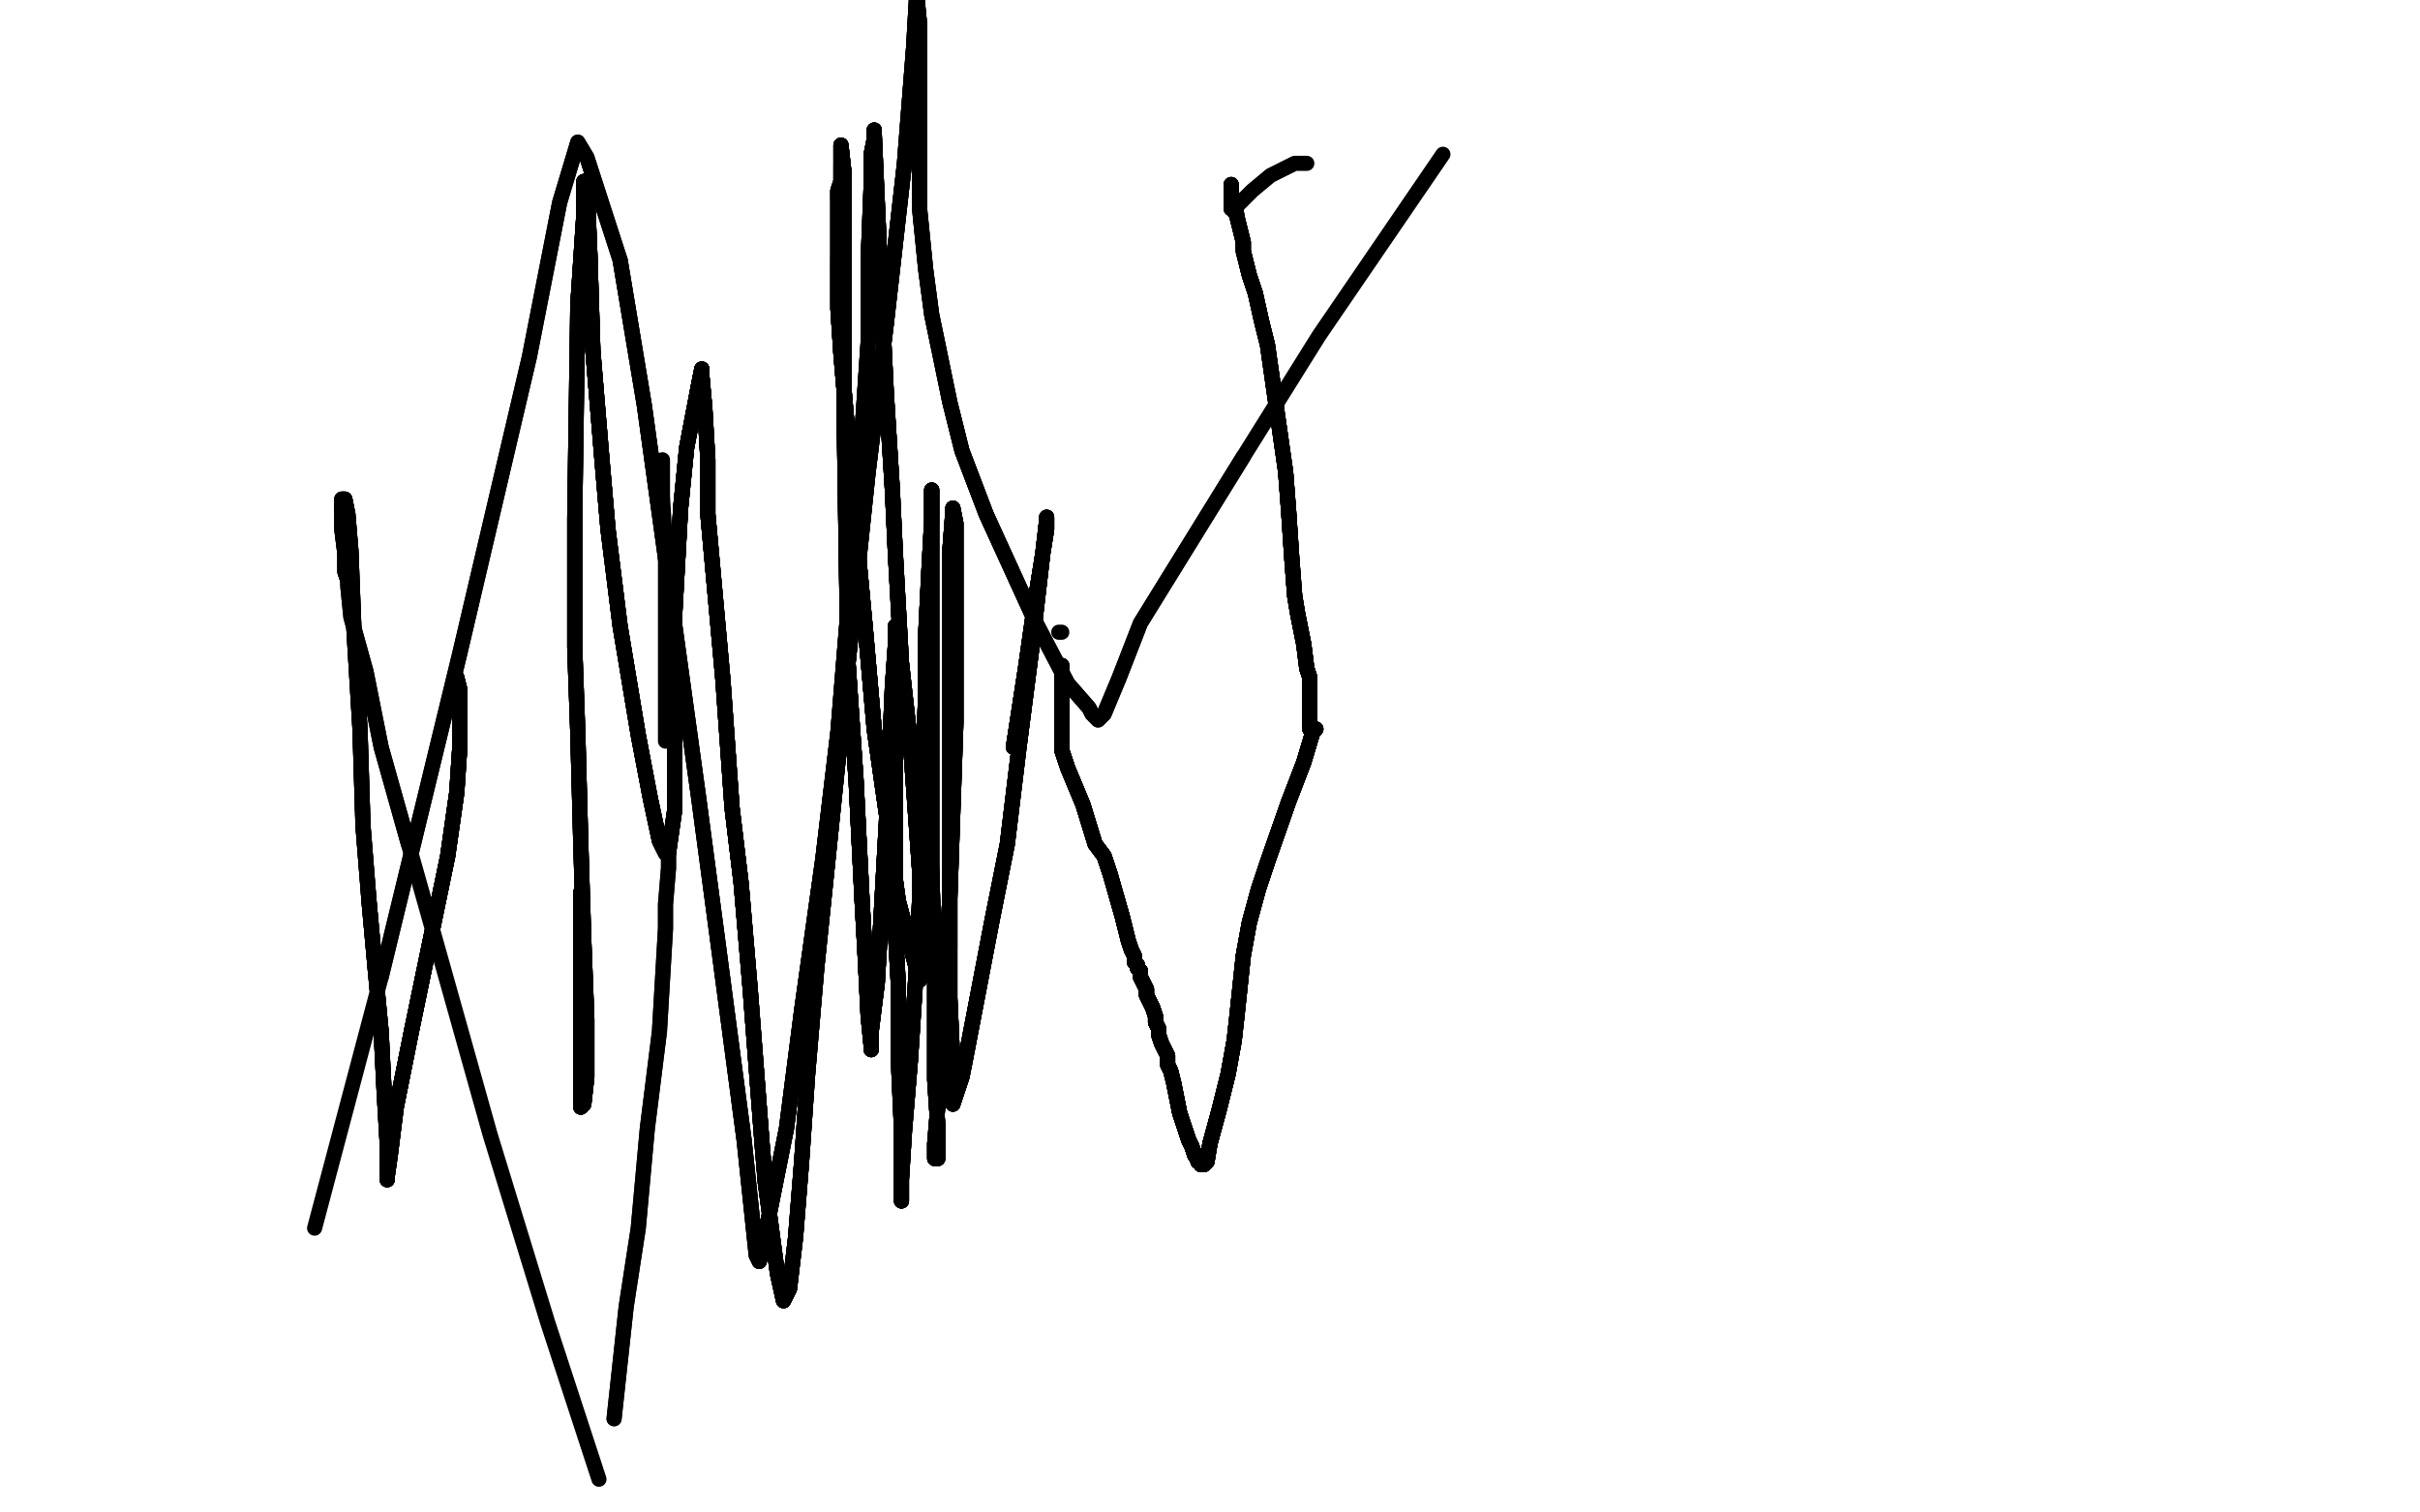 <?xml version="1.0" standalone="no"?>
<!DOCTYPE svg PUBLIC "-//W3C//DTD SVG 1.1//EN"
"http://www.w3.org/Graphics/SVG/1.1/DTD/svg11.dtd">

<svg width="800" height="500" version="1.1" xmlns="http://www.w3.org/2000/svg" xmlns:xlink="http://www.w3.org/1999/xlink" style="stroke-antialiasing: false"><desc>This SVG has been created on https://colorillo.com/</desc><rect x='0' y='0' width='800' height='500' style='fill: rgb(255,255,255); stroke-width:0' /><polyline points="219,156 219,152 219,153 219,164 220,181 220,202 220,226 220,245" style="fill: none; stroke: #000000; stroke-width: 5; stroke-linejoin: round; stroke-linecap: round; stroke-antialiasing: false; stroke-antialias: 0; opacity: 1.0"/>
<polyline points="221,280 221,281 221,287 220,299 220,307 218,341 214,373 211,406 207,432 203,469" style="fill: none; stroke: #000000; stroke-width: 5; stroke-linejoin: round; stroke-linecap: round; stroke-antialiasing: false; stroke-antialias: 0; opacity: 1.0"/>
<polyline points="221,280 221,281 221,287 220,299 220,307 218,341 214,373 211,406 207,432 203,469" style="fill: none; stroke: #000000; stroke-width: 5; stroke-linejoin: round; stroke-linecap: round; stroke-antialiasing: false; stroke-antialias: 0; opacity: 1.0"/>
<polyline points="192,295 192,295 192,295 192,296 192,319 192,335 192,345 192,355 192,362" style="fill: none; stroke: #000000; stroke-width: 5; stroke-linejoin: round; stroke-linecap: round; stroke-antialiasing: false; stroke-antialias: 0; opacity: 1.0"/>
<polyline points="192,295 192,295 192,295 192,296 192,319 192,335 192,345 192,355 192,362 192,366 193,365 194,356 194,337 193,311 192,279 191,242 190,214 190,171" style="fill: none; stroke: #000000; stroke-width: 5; stroke-linejoin: round; stroke-linecap: round; stroke-antialiasing: false; stroke-antialias: 0; opacity: 1.0"/>
<polyline points="192,295 192,295 192,295 192,296 192,319 192,335 192,345 192,355 192,362 192,366 193,365 194,356 194,337 193,311 192,279 191,242 190,214 190,171 191,101 193,71 193,60 194,60 195,84 196,116 199,152 201,175" style="fill: none; stroke: #000000; stroke-width: 5; stroke-linejoin: round; stroke-linecap: round; stroke-antialiasing: false; stroke-antialias: 0; opacity: 1.0"/>
<polyline points="192,295 192,295 192,295 192,296 192,319 192,335 192,345 192,355 192,362 192,366 193,365 194,356 194,337 193,311 192,279 191,242 190,214 190,171 191,101 193,71 193,60 194,60 195,84 196,116 199,152 201,175 205,207 211,243 215,264 218,278 220,282 221,282 223,268 223,242" style="fill: none; stroke: #000000; stroke-width: 5; stroke-linejoin: round; stroke-linecap: round; stroke-antialiasing: false; stroke-antialias: 0; opacity: 1.0"/>
<polyline points="192,295 192,295 192,295 192,296 192,319 192,335 192,345 192,355 192,362 192,366 193,365 194,356 194,337 193,311 192,279 191,242 190,214 190,171 191,101 193,71 193,60 194,60 195,84 196,116 199,152 201,175 205,207 211,243 215,264 218,278 220,282 221,282 223,268 223,242 223,204 225,168 227,148 231,127 232,122 232,123 232,124 233,135" style="fill: none; stroke: #000000; stroke-width: 5; stroke-linejoin: round; stroke-linecap: round; stroke-antialiasing: false; stroke-antialias: 0; opacity: 1.0"/>
<polyline points="192,295 192,295 192,295 192,296 192,319 192,335 192,345 192,355 192,362 192,366 193,365 194,356 194,337 193,311 192,279 191,242 190,214 190,171 191,101 193,71 193,60 194,60 195,84 196,116 199,152 201,175 205,207 211,243 215,264 218,278 220,282 221,282 223,268 223,242 223,204 225,168 227,148 231,127 232,122 232,123 232,124 233,135 234,152 234,170 239,225 242,267 245,292 248,327 252,379 253,391" style="fill: none; stroke: #000000; stroke-width: 5; stroke-linejoin: round; stroke-linecap: round; stroke-antialiasing: false; stroke-antialias: 0; opacity: 1.0"/>
<polyline points="191,101 193,71 193,60 194,60 195,84 196,116 199,152 201,175 205,207 211,243 215,264 218,278 220,282 221,282 223,268 223,242 223,204 225,168 227,148 231,127 232,122 232,123 232,124 233,135 234,152 234,170 239,225 242,267 245,292 248,327 252,379 253,391 257,421 259,430 261,426 263,409 265,384 267,355 270,320 273,291 281,213" style="fill: none; stroke: #000000; stroke-width: 5; stroke-linejoin: round; stroke-linecap: round; stroke-antialiasing: false; stroke-antialias: 0; opacity: 1.0"/>
<polyline points="191,101 193,71 193,60 194,60 195,84 196,116 199,152 201,175 205,207 211,243 215,264 218,278 220,282 221,282 223,268 223,242 223,204 225,168 227,148 231,127 232,122 232,123 232,124 233,135 234,152 234,170 239,225 242,267 245,292 248,327 252,379 253,391 257,421 259,430 261,426 263,409 265,384 267,355 270,320 273,291 281,213 287,156 293,107 299,54 302,16 303,-1 303,-3 303,-2 304,8" style="fill: none; stroke: #000000; stroke-width: 5; stroke-linejoin: round; stroke-linecap: round; stroke-antialiasing: false; stroke-antialias: 0; opacity: 1.0"/>
<polyline points="223,268 223,242 223,204 225,168 227,148 231,127 232,122 232,123 232,124 233,135 234,152 234,170 239,225 242,267 245,292 248,327 252,379 253,391 257,421 259,430 261,426 263,409 265,384 267,355 270,320 273,291 281,213 287,156 293,107 299,54 302,16 303,-1 303,-3 303,-2 304,8 304,39 304,69 306,89 308,104 314,133 318,149 326,170 342,205" style="fill: none; stroke: #000000; stroke-width: 5; stroke-linejoin: round; stroke-linecap: round; stroke-antialiasing: false; stroke-antialias: 0; opacity: 1.0"/>
<polyline points="223,204 225,168 227,148 231,127 232,122 232,123 232,124 233,135 234,152 234,170 239,225 242,267 245,292 248,327 252,379 253,391 257,421 259,430 261,426 263,409 265,384 267,355 270,320 273,291 281,213 287,156 293,107 299,54 302,16 303,-1 303,-3 303,-2 304,8 304,39 304,69 306,89 308,104 314,133 318,149 326,170 342,205 353,226 360,234 361,236 363,238 365,236 370,224 377,206 411,151" style="fill: none; stroke: #000000; stroke-width: 5; stroke-linejoin: round; stroke-linecap: round; stroke-antialiasing: false; stroke-antialias: 0; opacity: 1.0"/>
<polyline points="227,148 231,127 232,122 232,123 232,124 233,135 234,152 234,170 239,225 242,267 245,292 248,327 252,379 253,391 257,421 259,430 261,426 263,409 265,384 267,355 270,320 273,291 281,213 287,156 293,107 299,54 302,16 303,-1 303,-3 303,-2 304,8 304,39 304,69 306,89 308,104 314,133 318,149 326,170 342,205 353,226 360,234 361,236 363,238 365,236 370,224 377,206 411,151 436,111 477,51" style="fill: none; stroke: #000000; stroke-width: 5; stroke-linejoin: round; stroke-linecap: round; stroke-antialiasing: false; stroke-antialias: 0; opacity: 1.0"/>
<polyline points="152,228 152,228 151,227 151,226 151,226 151,225 151,225 151,224 151,224" style="fill: none; stroke: #000000; stroke-width: 5; stroke-linejoin: round; stroke-linecap: round; stroke-antialiasing: false; stroke-antialias: 0; opacity: 1.0"/>
<polyline points="152,228 152,228 151,227 151,226 151,226 151,225 151,225 151,224 151,224 151,224 152,228 152,237 152,247 151,262 148,283 142,312 136,341 131,366" style="fill: none; stroke: #000000; stroke-width: 5; stroke-linejoin: round; stroke-linecap: round; stroke-antialiasing: false; stroke-antialias: 0; opacity: 1.0"/>
<polyline points="152,228 152,228 151,227 151,226 151,226 151,225 151,225 151,224 151,224 151,224 152,228 152,237 152,247 151,262 148,283 142,312 136,341 131,366 129,382 128,389 128,390 128,389 128,378 127,361 126,341 124,320 122,298" style="fill: none; stroke: #000000; stroke-width: 5; stroke-linejoin: round; stroke-linecap: round; stroke-antialiasing: false; stroke-antialias: 0; opacity: 1.0"/>
<polyline points="152,228 152,228 151,227 151,226 151,226 151,225 151,225 151,224 151,224 151,224 152,228 152,237 152,247 151,262 148,283 142,312 136,341 131,366 129,382 128,389 128,390 128,389 128,378 127,361 126,341 124,320 122,298 120,273 119,241 117,208 116,182 115,170 114,165 113,165 113,165 113,169" style="fill: none; stroke: #000000; stroke-width: 5; stroke-linejoin: round; stroke-linecap: round; stroke-antialiasing: false; stroke-antialias: 0; opacity: 1.0"/>
<polyline points="152,228 152,228 151,227 151,226 151,226 151,225 151,225 151,224 151,224 151,224 152,228 152,237 152,247 151,262 148,283 142,312 136,341 131,366 129,382 128,389 128,390 128,389 128,378 127,361 126,341 124,320 122,298 120,273 119,241 117,208 116,182 115,170 114,165 113,165 113,165 113,169 113,175 114,183 114,186 114,189 115,192 115,192 115,193 115,193" style="fill: none; stroke: #000000; stroke-width: 5; stroke-linejoin: round; stroke-linecap: round; stroke-antialiasing: false; stroke-antialias: 0; opacity: 1.0"/>
<polyline points="152,228 152,228 151,227 151,226 151,226 151,225 151,225 151,224 151,224 151,224 152,228 152,237 152,247 151,262 148,283 142,312 136,341 131,366 129,382 128,389 128,390 128,389 128,378 127,361 126,341 124,320 122,298 120,273 119,241 117,208 116,182 115,170 114,165 113,165 113,165 113,169 113,175 114,183 114,186 114,189 115,192 115,192 115,193 115,193 115,193 115,194 116,204 121,222 126,247 135,279" style="fill: none; stroke: #000000; stroke-width: 5; stroke-linejoin: round; stroke-linecap: round; stroke-antialiasing: false; stroke-antialias: 0; opacity: 1.0"/>
<polyline points="151,224 151,224 152,228 152,237 152,247 151,262 148,283 142,312 136,341 131,366 129,382 128,389 128,390 128,389 128,378 127,361 126,341 124,320 122,298 120,273 119,241 117,208 116,182 115,170 114,165 113,165 113,165 113,169 113,175 114,183 114,186 114,189 115,192 115,192 115,193 115,193 115,193 115,194 116,204 121,222 126,247 135,279 146,318 162,375 181,437 198,489" style="fill: none; stroke: #000000; stroke-width: 5; stroke-linejoin: round; stroke-linecap: round; stroke-antialiasing: false; stroke-antialias: 0; opacity: 1.0"/>
<polyline points="335,247 339,221 342,200 346,175 346,171 346,172 341,215 337,246" style="fill: none; stroke: #000000; stroke-width: 5; stroke-linejoin: round; stroke-linecap: round; stroke-antialiasing: false; stroke-antialias: 0; opacity: 1.0"/>
<polyline points="335,247 339,221 342,200 346,175 346,171 346,172 341,215 337,246 333,279 328,304 319,351 318,356 315,365 315,364 315,352 314,330" style="fill: none; stroke: #000000; stroke-width: 5; stroke-linejoin: round; stroke-linecap: round; stroke-antialiasing: false; stroke-antialias: 0; opacity: 1.0"/>
<polyline points="335,247 339,221 342,200 346,175 346,171 346,172 341,215 337,246 333,279 328,304 319,351 318,356 315,365 315,364 315,352 314,330 314,313 314,278 314,252 314,226 314,202 314,182 315,169 315,168" style="fill: none; stroke: #000000; stroke-width: 5; stroke-linejoin: round; stroke-linecap: round; stroke-antialiasing: false; stroke-antialias: 0; opacity: 1.0"/>
<polyline points="335,247 339,221 342,200 346,175 346,171 346,172 341,215 337,246 333,279 328,304 319,351 318,356 315,365 315,364 315,352 314,330 314,313 314,278 314,252 314,226 314,202 314,182 315,169 315,168 316,173 316,182 316,197 316,215 316,239 314,297 311,345 310,366" style="fill: none; stroke: #000000; stroke-width: 5; stroke-linejoin: round; stroke-linecap: round; stroke-antialiasing: false; stroke-antialias: 0; opacity: 1.0"/>
<polyline points="335,247 339,221 342,200 346,175 346,171 346,172 341,215 337,246 333,279 328,304 319,351 318,356 315,365 315,364 315,352 314,330 314,313 314,278 314,252 314,226 314,202 314,182 315,169 315,168 316,173 316,182 316,197 316,215 316,239 314,297 311,345 310,366 309,378 309,383 309,383 310,383 310,372 309,357 309,321 308,287" style="fill: none; stroke: #000000; stroke-width: 5; stroke-linejoin: round; stroke-linecap: round; stroke-antialiasing: false; stroke-antialias: 0; opacity: 1.0"/>
<polyline points="335,247 339,221 342,200 346,175 346,171 346,172 341,215 337,246 333,279 328,304 319,351 318,356 315,365 315,364 315,352 314,330 314,313 314,278 314,252 314,226 314,202 314,182 315,169 315,168 316,173 316,182 316,197 316,215 316,239 314,297 311,345 310,366 309,378 309,383 309,383 310,383 310,372 309,357 309,321 308,287 308,246 308,215 308,189 308,170 308,162 308,172 307,190 306,210 306,230" style="fill: none; stroke: #000000; stroke-width: 5; stroke-linejoin: round; stroke-linecap: round; stroke-antialiasing: false; stroke-antialias: 0; opacity: 1.0"/>
<polyline points="315,352 314,330 314,313 314,278 314,252 314,226 314,202 314,182 315,169 315,168 316,173 316,182 316,197 316,215 316,239 314,297 311,345 310,366 309,378 309,383 309,383 310,383 310,372 309,357 309,321 308,287 308,246 308,215 308,189 308,170 308,162 308,172 307,190 306,210 306,230 305,255 305,275 303,319 301,350 299,374 298,390 298,397 298,389" style="fill: none; stroke: #000000; stroke-width: 5; stroke-linejoin: round; stroke-linecap: round; stroke-antialiasing: false; stroke-antialias: 0; opacity: 1.0"/>
<polyline points="314,313 314,278 314,252 314,226 314,202 314,182 315,169 315,168 316,173 316,182 316,197 316,215 316,239 314,297 311,345 310,366 309,378 309,383 309,383 310,383 310,372 309,357 309,321 308,287 308,246 308,215 308,189 308,170 308,162 308,172 307,190 306,210 306,230 305,255 305,275 303,319 301,350 299,374 298,390 298,397 298,389 298,373 297,351 297,326 296,308 296,257 296,229 296,214 296,207" style="fill: none; stroke: #000000; stroke-width: 5; stroke-linejoin: round; stroke-linecap: round; stroke-antialiasing: false; stroke-antialias: 0; opacity: 1.0"/>
<polyline points="311,345 310,366 309,378 309,383 309,383 310,383 310,372 309,357 309,321 308,287 308,246 308,215 308,189 308,170 308,162 308,172 307,190 306,210 306,230 305,255 305,275 303,319 301,350 299,374 298,390 298,397 298,389 298,373 297,351 297,326 296,308 296,257 296,229 296,214 296,207 296,207 296,211 296,213 295,227 294,250 293,272 291,308 290,325" style="fill: none; stroke: #000000; stroke-width: 5; stroke-linejoin: round; stroke-linecap: round; stroke-antialiasing: false; stroke-antialias: 0; opacity: 1.0"/>
<polyline points="309,378 309,383 309,383 310,383 310,372 309,357 309,321 308,287 308,246 308,215 308,189 308,170 308,162 308,172 307,190 306,210 306,230 305,255 305,275 303,319 301,350 299,374 298,390 298,397 298,389 298,373 297,351 297,326 296,308 296,257 296,229 296,214 296,207 296,207 296,211 296,213 295,227 294,250 293,272 291,308 290,325 288,341 288,347 288,346 287,336 286,316 285,298 283,258 280,214" style="fill: none; stroke: #000000; stroke-width: 5; stroke-linejoin: round; stroke-linecap: round; stroke-antialiasing: false; stroke-antialias: 0; opacity: 1.0"/>
<polyline points="308,162 308,172 307,190 306,210 306,230 305,255 305,275 303,319 301,350 299,374 298,390 298,397 298,389 298,373 297,351 297,326 296,308 296,257 296,229 296,214 296,207 296,207 296,211 296,213 295,227 294,250 293,272 291,308 290,325 288,341 288,347 288,346 287,336 286,316 285,298 283,258 280,214 280,199 279,133 279,95 279,71 279,57 278,48 278,48" style="fill: none; stroke: #000000; stroke-width: 5; stroke-linejoin: round; stroke-linecap: round; stroke-antialiasing: false; stroke-antialias: 0; opacity: 1.0"/>
<polyline points="306,230 305,255 305,275 303,319 301,350 299,374 298,390 298,397 298,389 298,373 297,351 297,326 296,308 296,257 296,229 296,214 296,207 296,207 296,211 296,213 295,227 294,250 293,272 291,308 290,325 288,341 288,347 288,346 287,336 286,316 285,298 283,258 280,214 280,199 279,133 279,95 279,71 279,57 278,48 278,48 278,49 278,53 278,55 278,57 278,60 277,63 277,64 277,66" style="fill: none; stroke: #000000; stroke-width: 5; stroke-linejoin: round; stroke-linecap: round; stroke-antialiasing: false; stroke-antialias: 0; opacity: 1.0"/>
<polyline points="297,351 297,326 296,308 296,257 296,229 296,214 296,207 296,207 296,211 296,213 295,227 294,250 293,272 291,308 290,325 288,341 288,347 288,346 287,336 286,316 285,298 283,258 280,214 280,199 279,133 279,95 279,71 279,57 278,48 278,48 278,49 278,53 278,55 278,57 278,60 277,63 277,64 277,66 277,71 277,79 277,85 277,87 277,87 277,88 277,88" style="fill: none; stroke: #000000; stroke-width: 5; stroke-linejoin: round; stroke-linecap: round; stroke-antialiasing: false; stroke-antialias: 0; opacity: 1.0"/>
<polyline points="296,229 296,214 296,207 296,207 296,211 296,213 295,227 294,250 293,272 291,308 290,325 288,341 288,347 288,346 287,336 286,316 285,298 283,258 280,214 280,199 279,133 279,95 279,71 279,57 278,48 278,48 278,49 278,53 278,55 278,57 278,60 277,63 277,64 277,66 277,71 277,79 277,85 277,87 277,87 277,88 277,88 277,90 277,102 278,117 283,175 286,207 289,241 293,269" style="fill: none; stroke: #000000; stroke-width: 5; stroke-linejoin: round; stroke-linecap: round; stroke-antialiasing: false; stroke-antialias: 0; opacity: 1.0"/>
<polyline points="293,272 291,308 290,325 288,341 288,347 288,346 287,336 286,316 285,298 283,258 280,214 280,199 279,133 279,95 279,71 279,57 278,48 278,48 278,49 278,53 278,55 278,57 278,60 277,63 277,64 277,66 277,71 277,79 277,85 277,87 277,87 277,88 277,88 277,90 277,102 278,117 283,175 286,207 289,241 293,269 297,298 304,324 304,324 304,324 304,323 304,322" style="fill: none; stroke: #000000; stroke-width: 5; stroke-linejoin: round; stroke-linecap: round; stroke-antialiasing: false; stroke-antialias: 0; opacity: 1.0"/>
<polyline points="287,336 286,316 285,298 283,258 280,214 280,199 279,133 279,95 279,71 279,57 278,48 278,48 278,49 278,53 278,55 278,57 278,60 277,63 277,64 277,66 277,71 277,79 277,85 277,87 277,87 277,88 277,88 277,90 277,102 278,117 283,175 286,207 289,241 293,269 297,298 304,324 304,324 304,324 304,323 304,322 304,321 304,319 304,315 304,311 304,300 304,288 301,246" style="fill: none; stroke: #000000; stroke-width: 5; stroke-linejoin: round; stroke-linecap: round; stroke-antialiasing: false; stroke-antialias: 0; opacity: 1.0"/>
<polyline points="279,71 279,57 278,48 278,48 278,49 278,53 278,55 278,57 278,60 277,63 277,64 277,66 277,71 277,79 277,85 277,87 277,87 277,88 277,88 277,90 277,102 278,117 283,175 286,207 289,241 293,269 297,298 304,324 304,324 304,324 304,323 304,322 304,321 304,319 304,315 304,311 304,300 304,288 301,246 298,219 296,183 295,162 293,130 291,89 289,44 289,43" style="fill: none; stroke: #000000; stroke-width: 5; stroke-linejoin: round; stroke-linecap: round; stroke-antialiasing: false; stroke-antialias: 0; opacity: 1.0"/>
<polyline points="278,55 278,57 278,60 277,63 277,64 277,66 277,71 277,79 277,85 277,87 277,87 277,88 277,88 277,90 277,102 278,117 283,175 286,207 289,241 293,269 297,298 304,324 304,324 304,324 304,323 304,322 304,321 304,319 304,315 304,311 304,300 304,288 301,246 298,219 296,183 295,162 293,130 291,89 289,44 289,43 289,43 289,46 288,51 288,61 287,86 287,101 287,113" style="fill: none; stroke: #000000; stroke-width: 5; stroke-linejoin: round; stroke-linecap: round; stroke-antialiasing: false; stroke-antialias: 0; opacity: 1.0"/>
<polyline points="277,85 277,87 277,87 277,88 277,88 277,90 277,102 278,117 283,175 286,207 289,241 293,269 297,298 304,324 304,324 304,324 304,323 304,322 304,321 304,319 304,315 304,311 304,300 304,288 301,246 298,219 296,183 295,162 293,130 291,89 289,44 289,43 289,43 289,46 288,51 288,61 287,86 287,101 287,113 284,157 277,242 272,284 265,334 260,373 254,403 251,417" style="fill: none; stroke: #000000; stroke-width: 5; stroke-linejoin: round; stroke-linecap: round; stroke-antialiasing: false; stroke-antialias: 0; opacity: 1.0"/>
<polyline points="277,88 277,90 277,102 278,117 283,175 286,207 289,241 293,269 297,298 304,324 304,324 304,324 304,323 304,322 304,321 304,319 304,315 304,311 304,300 304,288 301,246 298,219 296,183 295,162 293,130 291,89 289,44 289,43 289,43 289,46 288,51 288,61 287,86 287,101 287,113 284,157 277,242 272,284 265,334 260,373 254,403 251,417 250,415 246,377 237,309 231,264 213,134 205,86" style="fill: none; stroke: #000000; stroke-width: 5; stroke-linejoin: round; stroke-linecap: round; stroke-antialiasing: false; stroke-antialias: 0; opacity: 1.0"/>
<polyline points="297,298 304,324 304,324 304,324 304,323 304,322 304,321 304,319 304,315 304,311 304,300 304,288 301,246 298,219 296,183 295,162 293,130 291,89 289,44 289,43 289,43 289,46 288,51 288,61 287,86 287,101 287,113 284,157 277,242 272,284 265,334 260,373 254,403 251,417 250,415 246,377 237,309 231,264 213,134 205,86 194,52 191,47 185,67 175,118 152,216 126,323" style="fill: none; stroke: #000000; stroke-width: 5; stroke-linejoin: round; stroke-linecap: round; stroke-antialiasing: false; stroke-antialias: 0; opacity: 1.0"/>
<polyline points="297,298 304,324 304,324 304,324 304,323 304,322 304,321 304,319 304,315 304,311 304,300 304,288 301,246 298,219 296,183 295,162 293,130 291,89 289,44 289,43 289,43 289,46 288,51 288,61 287,86 287,101 287,113 284,157 277,242 272,284 265,334 260,373 254,403 251,417 250,415 246,377 237,309 231,264 213,134 205,86 194,52 191,47 185,67 175,118 152,216 126,323 104,406" style="fill: none; stroke: #000000; stroke-width: 5; stroke-linejoin: round; stroke-linecap: round; stroke-antialiasing: false; stroke-antialias: 0; opacity: 1.0"/>
<polyline points="351,209 350,209" style="fill: none; stroke: #000000; stroke-width: 5; stroke-linejoin: round; stroke-linecap: round; stroke-antialiasing: false; stroke-antialias: 0; opacity: 1.0"/>
<polyline points="351,220 351,221 351,221 351,221 351,222 351,222 351,222 351,223 351,223 351,224" style="fill: none; stroke: #000000; stroke-width: 5; stroke-linejoin: round; stroke-linecap: round; stroke-antialiasing: false; stroke-antialias: 0; opacity: 1.0"/>
<polyline points="351,220 351,221 351,221 351,221 351,222 351,222 351,222 351,223 351,223 351,224 351,225 351,226 351,228 351,230 351,232 351,233 351,235 351,236" style="fill: none; stroke: #000000; stroke-width: 5; stroke-linejoin: round; stroke-linecap: round; stroke-antialiasing: false; stroke-antialias: 0; opacity: 1.0"/>
<polyline points="351,220 351,221 351,221 351,221 351,222 351,222 351,222 351,223 351,223 351,224 351,225 351,226 351,228 351,230 351,232 351,233 351,235 351,236 351,240 351,244 351,247 351,247" style="fill: none; stroke: #000000; stroke-width: 5; stroke-linejoin: round; stroke-linecap: round; stroke-antialiasing: false; stroke-antialias: 0; opacity: 1.0"/>
<polyline points="351,220 351,221 351,221 351,221 351,222 351,222 351,222 351,223 351,223 351,224 351,225 351,226 351,228 351,230 351,232 351,233 351,235 351,236 351,240 351,244 351,247 351,247 351,248 353,254 358,266 362,279 365,283 367,289 369,296 371,303 372,307" style="fill: none; stroke: #000000; stroke-width: 5; stroke-linejoin: round; stroke-linecap: round; stroke-antialiasing: false; stroke-antialias: 0; opacity: 1.0"/>
<polyline points="351,220 351,221 351,221 351,221 351,222 351,222 351,222 351,223 351,223 351,224 351,225 351,226 351,228 351,230 351,232 351,233 351,235 351,236 351,240 351,244 351,247 351,247 351,248 353,254 358,266 362,279 365,283 367,289 369,296 371,303 372,307 373,311 374,314 375,316 375,317 375,317 375,318 376,319 376,320 377,321" style="fill: none; stroke: #000000; stroke-width: 5; stroke-linejoin: round; stroke-linecap: round; stroke-antialiasing: false; stroke-antialias: 0; opacity: 1.0"/>
<polyline points="351,220 351,221 351,221 351,221 351,222 351,222 351,222 351,223 351,223 351,224 351,225 351,226 351,228 351,230 351,232 351,233 351,235 351,236 351,240 351,244 351,247 351,247 351,248 353,254 358,266 362,279 365,283 367,289 369,296 371,303 372,307 373,311 374,314 375,316 375,317 375,317 375,318 376,319 376,320 377,321 377,322 377,322 377,322 377,323 378,325 378,325 379,327 379,328" style="fill: none; stroke: #000000; stroke-width: 5; stroke-linejoin: round; stroke-linecap: round; stroke-antialiasing: false; stroke-antialias: 0; opacity: 1.0"/>
<polyline points="351,232 351,233 351,235 351,236 351,240 351,244 351,247 351,247 351,248 353,254 358,266 362,279 365,283 367,289 369,296 371,303 372,307 373,311 374,314 375,316 375,317 375,317 375,318 376,319 376,320 377,321 377,322 377,322 377,322 377,323 378,325 378,325 379,327 379,328 379,329 380,331 381,333 382,336 382,338 383,340 383,342 384,345 385,347" style="fill: none; stroke: #000000; stroke-width: 5; stroke-linejoin: round; stroke-linecap: round; stroke-antialiasing: false; stroke-antialias: 0; opacity: 1.0"/>
<polyline points="351,240 351,244 351,247 351,247 351,248 353,254 358,266 362,279 365,283 367,289 369,296 371,303 372,307 373,311 374,314 375,316 375,317 375,317 375,318 376,319 376,320 377,321 377,322 377,322 377,322 377,323 378,325 378,325 379,327 379,328 379,329 380,331 381,333 382,336 382,338 383,340 383,342 384,345 385,347 386,349 386,352 387,354 388,358 390,368 392,374 393,377 394,379 395,382" style="fill: none; stroke: #000000; stroke-width: 5; stroke-linejoin: round; stroke-linecap: round; stroke-antialiasing: false; stroke-antialias: 0; opacity: 1.0"/>
<polyline points="369,296 371,303 372,307 373,311 374,314 375,316 375,317 375,317 375,318 376,319 376,320 377,321 377,322 377,322 377,322 377,323 378,325 378,325 379,327 379,328 379,329 380,331 381,333 382,336 382,338 383,340 383,342 384,345 385,347 386,349 386,352 387,354 388,358 390,368 392,374 393,377 394,379 395,382 396,382 396,384 397,384 397,385 397,385 397,385 398,385" style="fill: none; stroke: #000000; stroke-width: 5; stroke-linejoin: round; stroke-linecap: round; stroke-antialiasing: false; stroke-antialias: 0; opacity: 1.0"/>
<polyline points="375,317 375,317 375,318 376,319 376,320 377,321 377,322 377,322 377,322 377,323 378,325 378,325 379,327 379,328 379,329 380,331 381,333 382,336 382,338 383,340 383,342 384,345 385,347 386,349 386,352 387,354 388,358 390,368 392,374 393,377 394,379 395,382 396,382 396,384 397,384 397,385 397,385 397,385 398,385 398,385 398,385 398,385 399,384 400,378 403,367 406,355 408,344" style="fill: none; stroke: #000000; stroke-width: 5; stroke-linejoin: round; stroke-linecap: round; stroke-antialiasing: false; stroke-antialias: 0; opacity: 1.0"/>
<polyline points="378,325 378,325 379,327 379,328 379,329 380,331 381,333 382,336 382,338 383,340 383,342 384,345 385,347 386,349 386,352 387,354 388,358 390,368 392,374 393,377 394,379 395,382 396,382 396,384 397,384 397,385 397,385 397,385 398,385 398,385 398,385 398,385 399,384 400,378 403,367 406,355 408,344 409,335 411,316 413,305 416,294 419,285 426,265 431,252 434,242" style="fill: none; stroke: #000000; stroke-width: 5; stroke-linejoin: round; stroke-linecap: round; stroke-antialiasing: false; stroke-antialias: 0; opacity: 1.0"/>
<polyline points="379,329 380,331 381,333 382,336 382,338 383,340 383,342 384,345 385,347 386,349 386,352 387,354 388,358 390,368 392,374 393,377 394,379 395,382 396,382 396,384 397,384 397,385 397,385 397,385 398,385 398,385 398,385 398,385 399,384 400,378 403,367 406,355 408,344 409,335 411,316 413,305 416,294 419,285 426,265 431,252 434,242 435,241 434,241 434,241 434,241 434,241 433,241 433,241" style="fill: none; stroke: #000000; stroke-width: 5; stroke-linejoin: round; stroke-linecap: round; stroke-antialiasing: false; stroke-antialias: 0; opacity: 1.0"/>
<polyline points="388,358 390,368 392,374 393,377 394,379 395,382 396,382 396,384 397,384 397,385 397,385 397,385 398,385 398,385 398,385 398,385 399,384 400,378 403,367 406,355 408,344 409,335 411,316 413,305 416,294 419,285 426,265 431,252 434,242 435,241 434,241 434,241 434,241 434,241 433,241 433,241 433,240 433,238 433,238 433,236 433,234 433,230 433,225 433,224" style="fill: none; stroke: #000000; stroke-width: 5; stroke-linejoin: round; stroke-linecap: round; stroke-antialiasing: false; stroke-antialias: 0; opacity: 1.0"/>
<polyline points="392,374 393,377 394,379 395,382 396,382 396,384 397,384 397,385 397,385 397,385 398,385 398,385 398,385 398,385 399,384 400,378 403,367 406,355 408,344 409,335 411,316 413,305 416,294 419,285 426,265 431,252 434,242 435,241 434,241 434,241 434,241 434,241 433,241 433,241 433,240 433,238 433,238 433,236 433,234 433,230 433,225 433,224 432,221 431,213 429,203 428,197 427,184 426,169 425,156" style="fill: none; stroke: #000000; stroke-width: 5; stroke-linejoin: round; stroke-linecap: round; stroke-antialiasing: false; stroke-antialias: 0; opacity: 1.0"/>
<polyline points="399,384 400,378 403,367 406,355 408,344 409,335 411,316 413,305 416,294 419,285 426,265 431,252 434,242 435,241 434,241 434,241 434,241 434,241 433,241 433,241 433,240 433,238 433,238 433,236 433,234 433,230 433,225 433,224 432,221 431,213 429,203 428,197 427,184 426,169 425,156 419,114 417,106 415,97 414,94 413,91 412,87 411,83 411,80" style="fill: none; stroke: #000000; stroke-width: 5; stroke-linejoin: round; stroke-linecap: round; stroke-antialiasing: false; stroke-antialias: 0; opacity: 1.0"/>
<polyline points="399,384 400,378 403,367 406,355 408,344 409,335 411,316 413,305 416,294 419,285 426,265 431,252 434,242 435,241 434,241 434,241 434,241 434,241 433,241 433,241 433,240 433,238 433,238 433,236 433,234 433,230 433,225 433,224 432,221 431,213 429,203 428,197 427,184 426,169 425,156 419,114 417,106 415,97 414,94 413,91 412,87 411,83 411,80 409,72 408,66 407,64 407,63 407,62 407,61 407,61" style="fill: none; stroke: #000000; stroke-width: 5; stroke-linejoin: round; stroke-linecap: round; stroke-antialiasing: false; stroke-antialias: 0; opacity: 1.0"/>
<polyline points="434,241 434,241 433,241 433,241 433,240 433,238 433,238 433,236 433,234 433,230 433,225 433,224 432,221 431,213 429,203 428,197 427,184 426,169 425,156 419,114 417,106 415,97 414,94 413,91 412,87 411,83 411,80 409,72 408,66 407,64 407,63 407,62 407,61 407,61 407,62 407,63 407,65 407,66 407,67 407,67 407,68 407,69" style="fill: none; stroke: #000000; stroke-width: 5; stroke-linejoin: round; stroke-linecap: round; stroke-antialiasing: false; stroke-antialias: 0; opacity: 1.0"/>
<polyline points="434,241 434,241 433,241 433,241 433,240 433,238 433,238 433,236 433,234 433,230 433,225 433,224 432,221 431,213 429,203 428,197 427,184 426,169 425,156 419,114 417,106 415,97 414,94 413,91 412,87 411,83 411,80 409,72 408,66 407,64 407,63 407,62 407,61 407,61 407,62 407,63 407,65 407,66 407,67 407,67 407,68 407,69 407,69 408,69 408,70 408,70 408,70 409,68" style="fill: none; stroke: #000000; stroke-width: 5; stroke-linejoin: round; stroke-linecap: round; stroke-antialiasing: false; stroke-antialias: 0; opacity: 1.0"/>
<polyline points="433,234 433,230 433,225 433,224 432,221 431,213 429,203 428,197 427,184 426,169 425,156 419,114 417,106 415,97 414,94 413,91 412,87 411,83 411,80 409,72 408,66 407,64 407,63 407,62 407,61 407,61 407,62 407,63 407,65 407,66 407,67 407,67 407,68 407,69 407,69 408,69 408,70 408,70 408,70 409,68 411,66 414,63 420,58 424,56 428,54 432,54" style="fill: none; stroke: #000000; stroke-width: 5; stroke-linejoin: round; stroke-linecap: round; stroke-antialiasing: false; stroke-antialias: 0; opacity: 1.0"/>
</svg>
